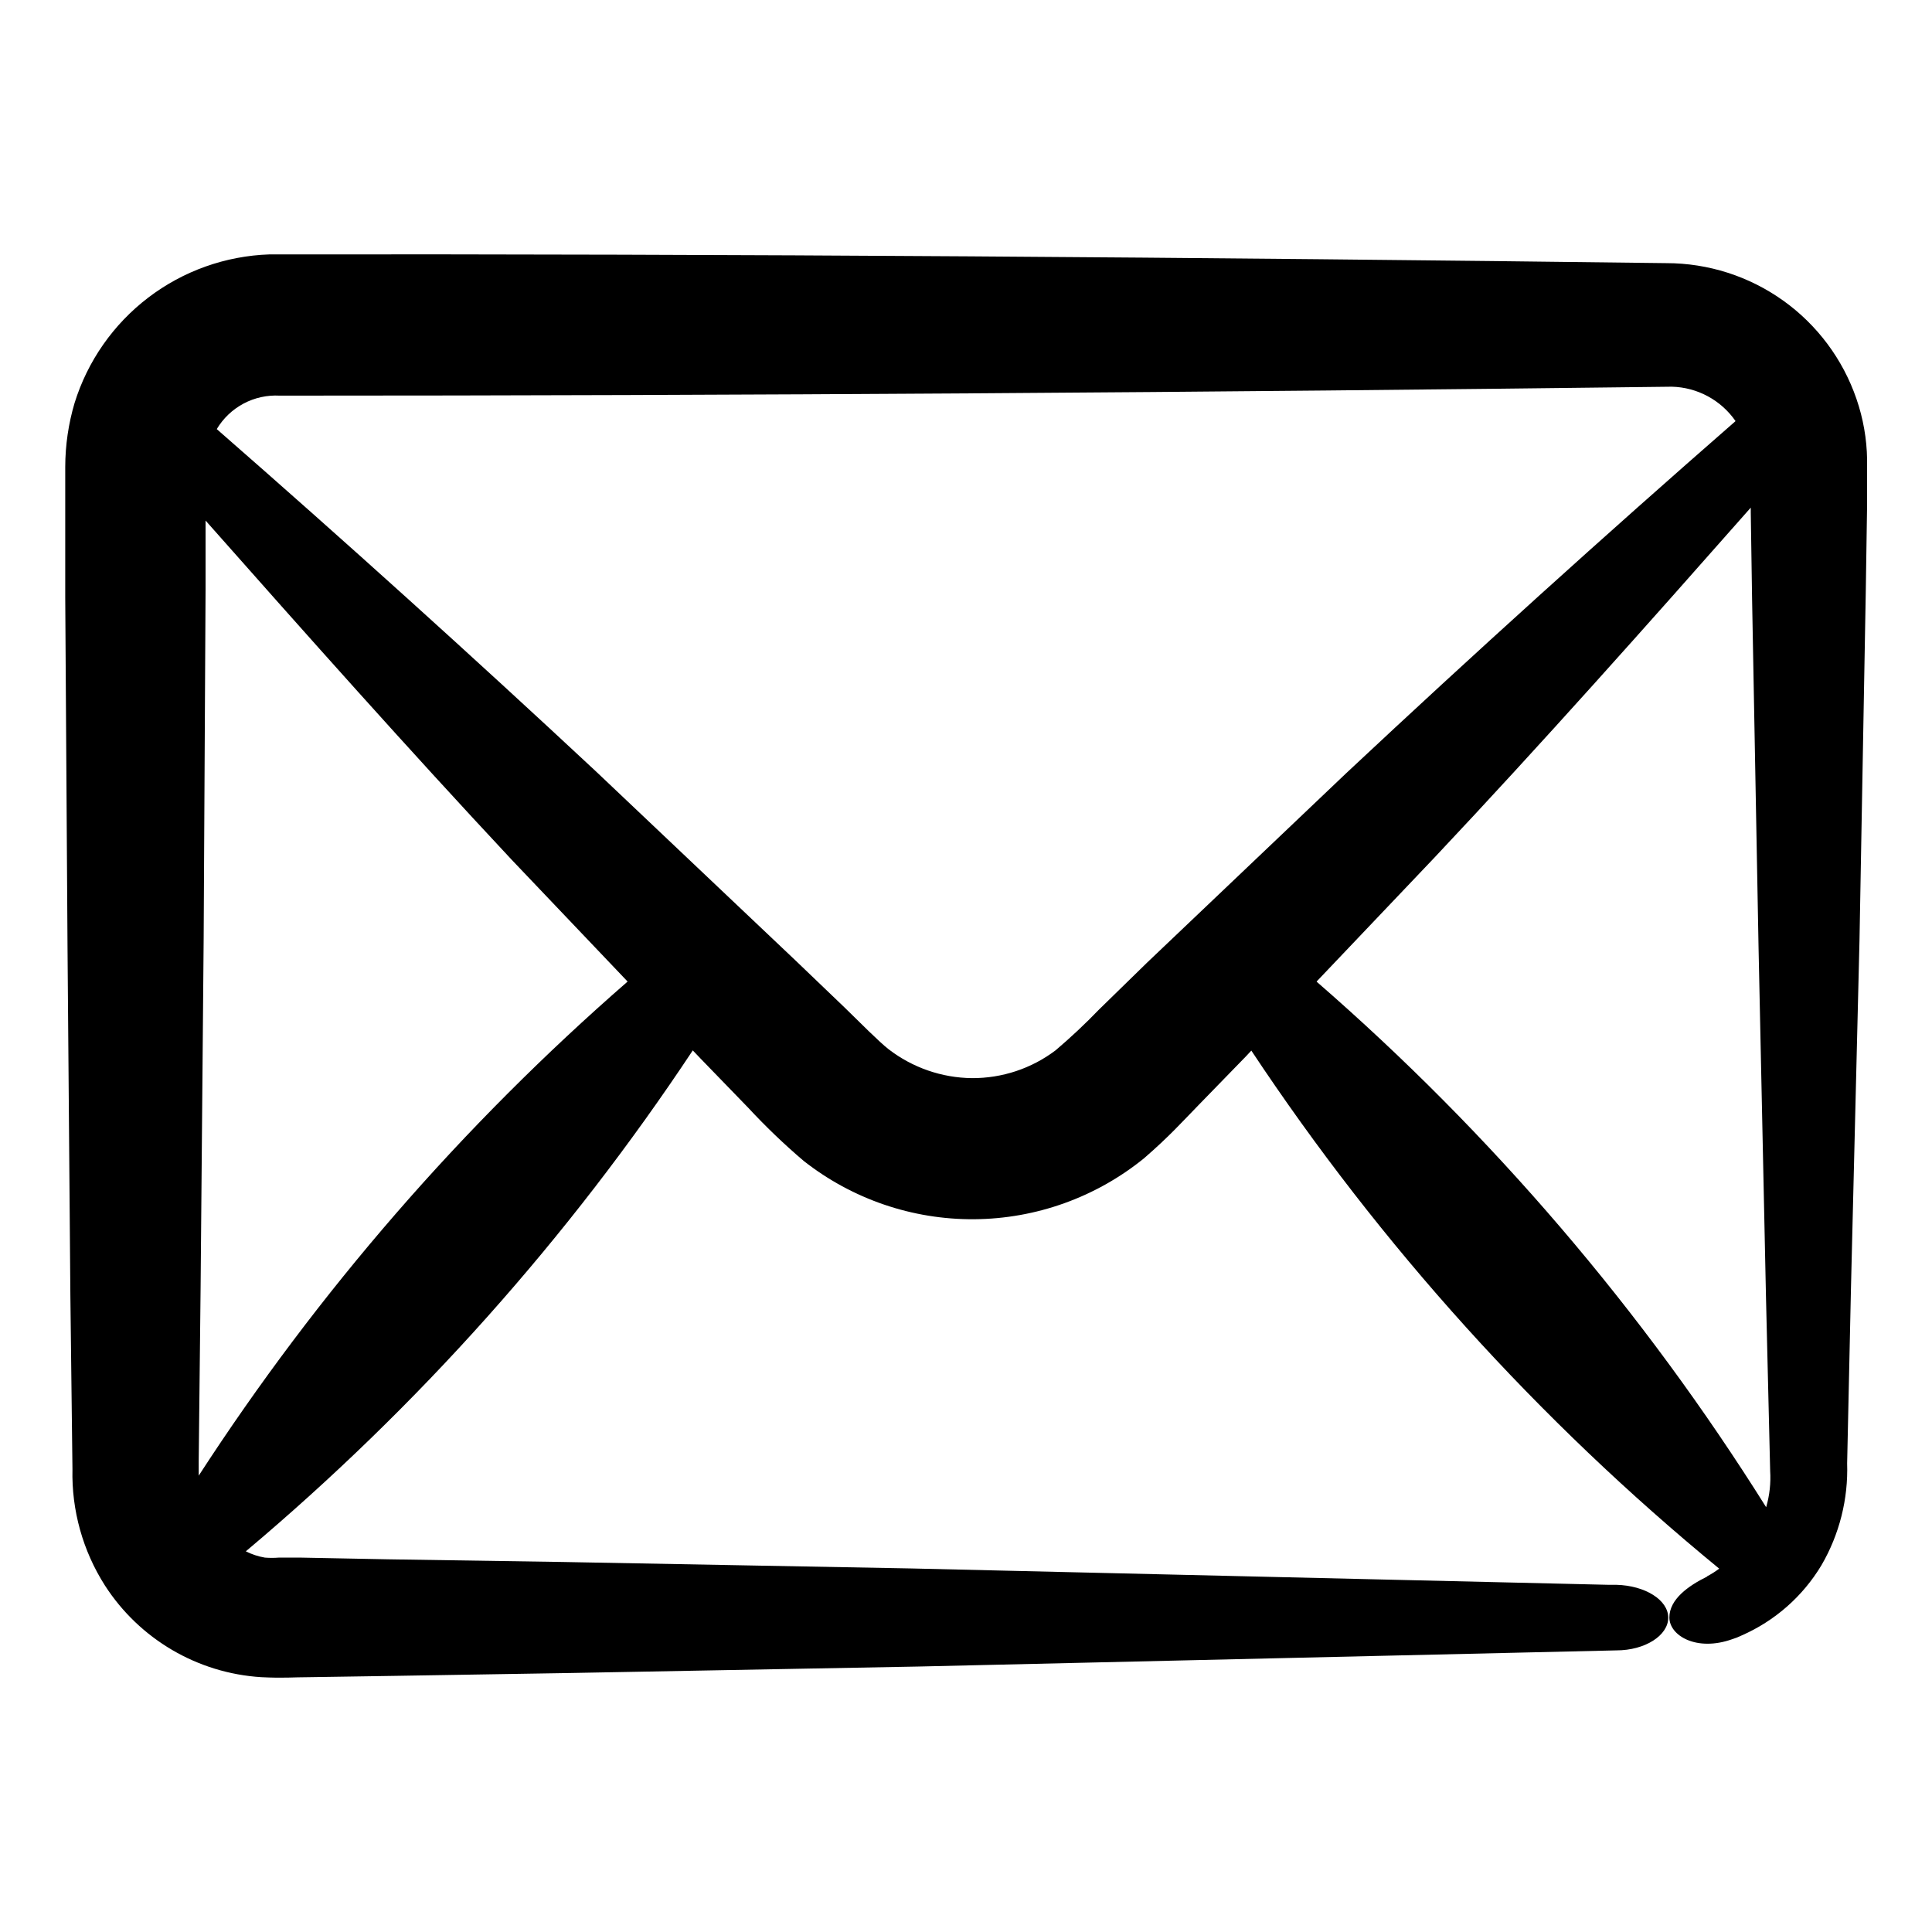 <?xml version="1.0" encoding="UTF-8"?>
<!-- Uploaded to: ICON Repo, www.svgrepo.com, Generator: ICON Repo Mixer Tools -->
<svg fill="#000000" width="800px" height="800px" version="1.1" viewBox="144 144 512 512" xmlns="http://www.w3.org/2000/svg">
 <path d="m596.48 561.77c-5.039 2.469-10.078 6.047-10.078 10.883s7.254 9.117 16.676 5.742h0.004c0.828-0.254 1.637-0.574 2.418-0.957 8.836-3.859 16.25-10.375 21.207-18.641 4.762-8.184 7.117-17.543 6.805-27.004l1.008-46.152 2.266-92.398 1.664-92.398 0.352-23.125v-11.941 0.004c-0.082-5.473-1.035-10.898-2.82-16.074-3.602-10.496-10.395-19.609-19.43-26.059-9.031-6.449-19.855-9.914-30.953-9.914-123.43-1.562-245.91-2.469-370.2-2.316-11.633 0.391-22.859 4.391-32.113 11.453-9.254 7.059-16.078 16.828-19.527 27.945-1.621 5.481-2.453 11.164-2.469 16.879v34.66l0.605 92.602 0.754 92.195 0.555 46.199c-0.254 10.906 2.746 21.641 8.617 30.836 9.164 14.211 24.535 23.223 41.41 24.281 6.144 0.301 8.312 0 12.695 0l22.926-0.352 46.199-0.754 92.398-1.715 184.9-4.281c7.656 0 13.754-3.981 13.754-8.664 0-4.684-6.098-8.516-13.754-8.715h-2.168l-184.7-4.332-92.398-1.715-46.199-0.707-23.227-0.453h-5.742c-1.242 0.098-2.488 0.098-3.727 0-1.754-0.301-3.453-0.863-5.039-1.664 45.629-38.359 85.516-83.066 118.45-132.75l2.016 2.117 12.594 13v-0.004c4.641 5.008 9.566 9.734 14.762 14.16 12.879 10.133 28.82 15.59 45.207 15.469 16.387-0.117 32.246-5.805 44.977-16.125 6.801-5.894 10.078-9.621 14.41-14.055l12.645-13 1.41-1.512c34.262 51.68 76.055 97.953 123.99 137.29-1.031 0.781-2.125 1.473-3.277 2.066zm-399.82-26.703v-3.828l0.504-46.199 0.809-92.398 0.504-92.449v-18.238c26.754 30.23 53.605 60.457 81.164 89.93l30.684 32.242h-0.004c-43.809 38.133-82.066 82.207-113.66 130.94zm251.4-136.03-12.797 12.492c-3.664 3.801-7.512 7.418-11.539 10.832-6.379 4.82-14.172 7.402-22.168 7.356-7.988-0.09-15.734-2.777-22.066-7.656-2.469-1.914-7.559-7.055-11.688-11.082l-13.148-12.598-52.75-49.977c-32.949-30.73-66.438-60.961-100.46-90.688 1.707-2.859 4.164-5.195 7.102-6.762 2.941-1.562 6.254-2.289 9.578-2.106 122.93 0 247.17-0.855 368.94-2.367h-0.004c6.762 0.168 13.031 3.559 16.879 9.117-34.965 30.531-69.359 61.633-103.18 93.309zm44.891 5.039 31.234-32.848c28.465-30.23 56.227-61.465 83.785-92.699v1.211l0.352 23.074 1.715 92.398 1.965 92.398 1.109 46.148-0.004-0.004c0.215 3.258-0.145 6.535-1.059 9.672-32.609-52.039-72.746-98.965-119.1-139.25z"/>
</svg>